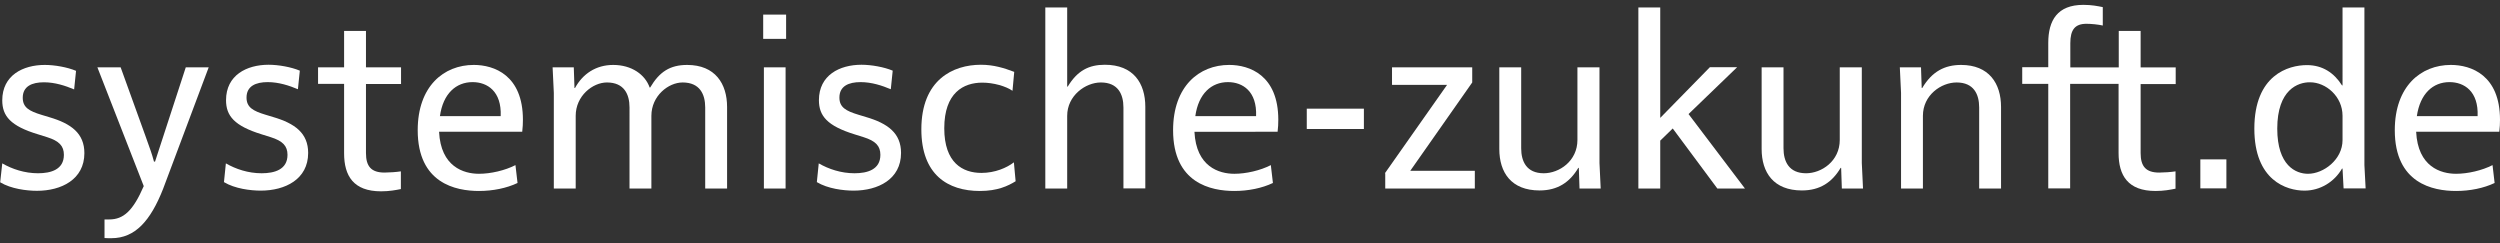 <?xml version="1.0" encoding="utf-8"?>
<!-- Generator: Adobe Illustrator 29.5.0, SVG Export Plug-In . SVG Version: 9.03 Build 0)  -->
<svg version="1.0" id="Ebene_1" xmlns="http://www.w3.org/2000/svg" xmlns:xlink="http://www.w3.org/1999/xlink" x="0px" y="0px"
	 viewBox="0 0 1440 140" style="enable-background:new 0 0 1440 140;" xml:space="preserve">
<rect x="0" y="0" width="1440" height="140" fill="#333333" stroke="none"/>
<style type="text/css">
	.st0{fill:#FFFFFF;}
</style>
<path class="st0" d="M1.3,94.1c5.7,3.3,12.9,5.7,20.6,5.7c7.4,0,14.9-2.1,14.9-10.6c0-5.1-2.7-8-9.7-10.2l-5.1-1.6
	C6,72.6,1.3,66.8,1.3,57.8c0-14.4,11.9-20.4,24.5-20.4c5.7,0,13,1.3,18,3.4l-1.1,10.7c-5-2.1-11-4.1-17.4-4.1
	c-6.9,0-12.2,2.3-12.2,8.9c0,5.6,3.7,7.7,11,9.9l4.3,1.3c12.6,3.7,20.2,9.3,20.2,20.7c0,15.2-13.3,21.7-27.3,21.7
	c-5.9,0-14.9-1.1-21.2-4.9L1.3,94.1z"/>
<path class="st0" d="M56.1,38.8h13.4l14.2,39.3c3.1,8.7,3.7,10.2,5,15h0.6L107,38.8h13.2l-26.3,70.1c-7.2,18.2-16,28.3-29.7,28.3
	c-1.3,0-3.1,0-4-0.1v-10.7h2.7c8.2,0,13.7-4.9,19.9-19.2L56.1,38.8z"/>
<path class="st0" d="M130.1,94.1c5.7,3.3,12.9,5.7,20.6,5.7c7.4,0,14.9-2.1,14.9-10.6c0-5.1-2.7-8-9.7-10.2l-5.1-1.6
	c-15.9-4.9-20.6-10.7-20.6-19.7c0-14.4,11.9-20.4,24.5-20.4c5.7,0,13,1.3,18,3.4l-1.1,10.7c-5-2.1-11-4.1-17.4-4.1
	c-6.9,0-12.2,2.3-12.2,8.9c0,5.6,3.7,7.7,11,9.9l4.3,1.3c12.6,3.7,20.2,9.3,20.2,20.7c0,15.2-13.3,21.7-27.3,21.7
	c-5.9,0-14.9-1.1-21.2-4.9L130.1,94.1z"/>
<path class="st0" d="M183.2,38.8h15v-21h12.6v21h20.2v9.6h-20.2v39.8c0,7.7,3.1,11.2,10.7,11.2c2.7,0,6.9-0.3,9.4-0.7v10.2
	c-3,0.6-6.6,1.3-11.4,1.3c-15.9,0-21.3-8.9-21.3-21.9V48.3h-15V38.8z"/>
<path class="st0" d="M298.1,105.4c-6.3,3-14.2,4.6-22.2,4.6c-13.4,0-35.3-4.4-35.3-35c0-25.3,15-37.6,32.3-37.6
	c11.7,0,28.3,5.9,28.3,31.6c0,2.1-0.1,4.4-0.4,6.9h-47.9c1,20.2,14.2,24.2,23,24.2c6.7,0,15-1.9,21-5L298.1,105.4z M253.4,66.9h35
	c0.6-14.3-7.7-19.6-16.2-19.6C262.7,47.3,255.2,53.9,253.4,66.9z"/>
<path class="st0" d="M362.6,61.9c0-7.6-3.1-14.4-13-14.4c-8.2,0-18,7.7-18,19.2v41.9H319V53.5l-0.7-14.7h12.2l0.4,11.9h0.3
	c4.4-8.1,12-13.3,22-13.3c10.7,0,18.4,5.6,21,13h0.3c5.3-9,11.4-13,21.3-13c16.2,0,23,10.9,23,24.2v47h-12.6V61.9
	c0-7.6-3.1-14.4-13-14.4c-8.2,0-18,7.7-18,19.2v41.9h-12.6V61.9z"/>
<path class="st0" d="M452.8,8.4v14h-13.2v-14H452.8z M452.5,38.8v69.8H440V38.8H452.5z"/>
<path class="st0" d="M471.6,94.1c5.7,3.3,12.9,5.7,20.6,5.7c7.4,0,14.9-2.1,14.9-10.6c0-5.1-2.7-8-9.7-10.2l-5.1-1.6
	c-15.9-4.9-20.6-10.7-20.6-19.7c0-14.4,11.9-20.4,24.5-20.4c5.7,0,13,1.3,18,3.4l-1.1,10.7c-5-2.1-11-4.1-17.4-4.1
	c-6.9,0-12.2,2.3-12.2,8.9c0,5.6,3.7,7.7,11,9.9l4.3,1.3c12.6,3.7,20.2,9.3,20.2,20.7c0,15.2-13.3,21.7-27.3,21.7
	c-5.9,0-14.9-1.1-21.2-4.9L471.6,94.1z"/>
<path class="st0" d="M585,104.4c-4.4,2.7-10.4,5.6-20.6,5.6c-18.4,0-33.7-9.3-33.7-35.5c0-28.6,18.3-37.2,34.3-37.2
	c7.4,0,13.4,1.9,19.2,4.1l-1,10.9c-3.9-2.7-11-4.7-17.4-4.7c-10.7,0-21.9,5.7-21.9,26.3c0,19.9,10.6,25.7,21.4,25.7
	c7.9,0,14.7-3,18.7-6.1L585,104.4z"/>
<path class="st0" d="M614.7,4.3v45.6h0.3c5.6-9.3,12.3-12.6,21.4-12.6c16.4,0,23.3,10.6,23.3,24.2v47h-12.6V61.9
	c0-7.6-3.1-14.4-13-14.4c-8.9,0-19.4,7.6-19.4,19.2v41.9h-12.6V4.3H614.7z"/>
<path class="st0" d="M733.2,105.4c-6.3,3-14.2,4.6-22.2,4.6c-13.4,0-35.3-4.4-35.3-35c0-25.3,15-37.6,32.3-37.6
	c11.7,0,28.3,5.9,28.3,31.6c0,2.1-0.1,4.4-0.4,6.9H688c1,20.2,14.2,24.2,23,24.2c6.7,0,15-1.9,21-5L733.2,105.4z M688.5,66.9h35
	c0.6-14.3-7.7-19.6-16.2-19.6C697.8,47.3,690.3,53.9,688.5,66.9z"/>
<path class="st0" d="M785.6,62.6v11.7h-32.9V62.6H785.6z"/>
<path class="st0" d="M797.7,99.8l35.8-50.9h-31.7V38.8h46.2v8.7l-35.7,50.9h37.2v10.2h-51.6V99.8z"/>
<path class="st0" d="M921.3,38.8v55.1l0.7,14.7h-12.2l-0.4-11.9h-0.3c-4.9,8.3-11.9,13-22.3,13c-16.3,0-23.2-10.3-23.2-23.9v-47
	h12.6v46.6c0,7.6,3.1,14.4,13,14.4c8.9,0,19.4-7,19.4-19.2V38.8H921.3z"/>
<path class="st0" d="M1000.5,38.8l-27.9,26.9l32.5,42.9h-15.9l-25.7-34.6l-7.2,7v27.6h-12.6V4.3h12.6v63.6l28.6-29.2H1000.5z"/>
<path class="st0" d="M1072.4,38.8v55.1l0.7,14.7h-12.2l-0.4-11.9h-0.3c-4.9,8.3-11.9,13-22.3,13c-16.3,0-23.2-10.3-23.2-23.9v-47
	h12.6v46.6c0,7.6,3.1,14.4,13,14.4c8.9,0,19.4-7,19.4-19.2V38.8H1072.4z"/>
<path class="st0" d="M1140,61.9c0-7.6-3.1-14.4-13-14.4c-8.9,0-19.4,7.3-19.4,19.2v41.9H1095V53.5l-0.7-14.7h12.2l0.4,11.9h0.3
	c5.7-9.6,13-13.3,22.4-13.3c16,0,23,10.6,23,24.2v47H1140V61.9z"/>
<path class="st0" d="M1253,108.7c-3,0.6-6.6,1.3-11.4,1.3c-15.9,0-21.3-8.9-21.3-21.9V48.3h-27.9v60.2h-12.6V48.3h-15v-9.6h15v-14
	c0-13,5.3-21.9,20.2-21.9c4.9,0,8.2,0.7,11.2,1.3v10.6c-2.6-0.6-6.7-1-9.4-1c-6.6,0-9.3,3.4-9.3,11.2v13.9h27.9v-21h12.6v21h20.2
	v9.6h-20.2v39.8c0,7.7,3.1,11.2,10.7,11.2c2.7,0,6.9-0.3,9.4-0.7V108.7z"/>
<path class="st0" d="M1282.4,91.8v16.7h-15V91.8H1282.4z"/>
<path class="st0" d="M1361.9,4.3v90.8l0.7,13.4h-12.7l-0.6-11.4h-0.3c-4.4,7.7-12.6,12.7-21.6,12.7c-10.4,0-28.9-5.9-28.9-35.7
	c0-31,19.7-36.6,30.3-36.6c8.9,0,15.6,4.4,20.2,11.7h0.3V4.3H1361.9z M1311.7,74.1c0,21.3,10.7,26,17.7,26c9,0,19.9-8.2,19.9-19.4
	v-14c0-11.2-9.6-19.3-18.7-19.3C1323.7,47.3,1311.7,51.6,1311.7,74.1z"/>
<path class="st0" d="M1436.9,105.4c-6.3,3-14.2,4.6-22.2,4.6c-13.4,0-35.3-4.4-35.3-35c0-25.3,15-37.6,32.3-37.6
	c11.7,0,28.3,5.9,28.3,31.6c0,2.1-0.1,4.4-0.4,6.9h-47.9c1,20.2,14.2,24.2,23,24.2c6.7,0,15-1.9,21-5L1436.9,105.4z M1392.1,66.9h35
	c0.6-14.3-7.7-19.6-16.2-19.6C1401.4,47.3,1394,53.9,1392.1,66.9z"/>
</svg>
